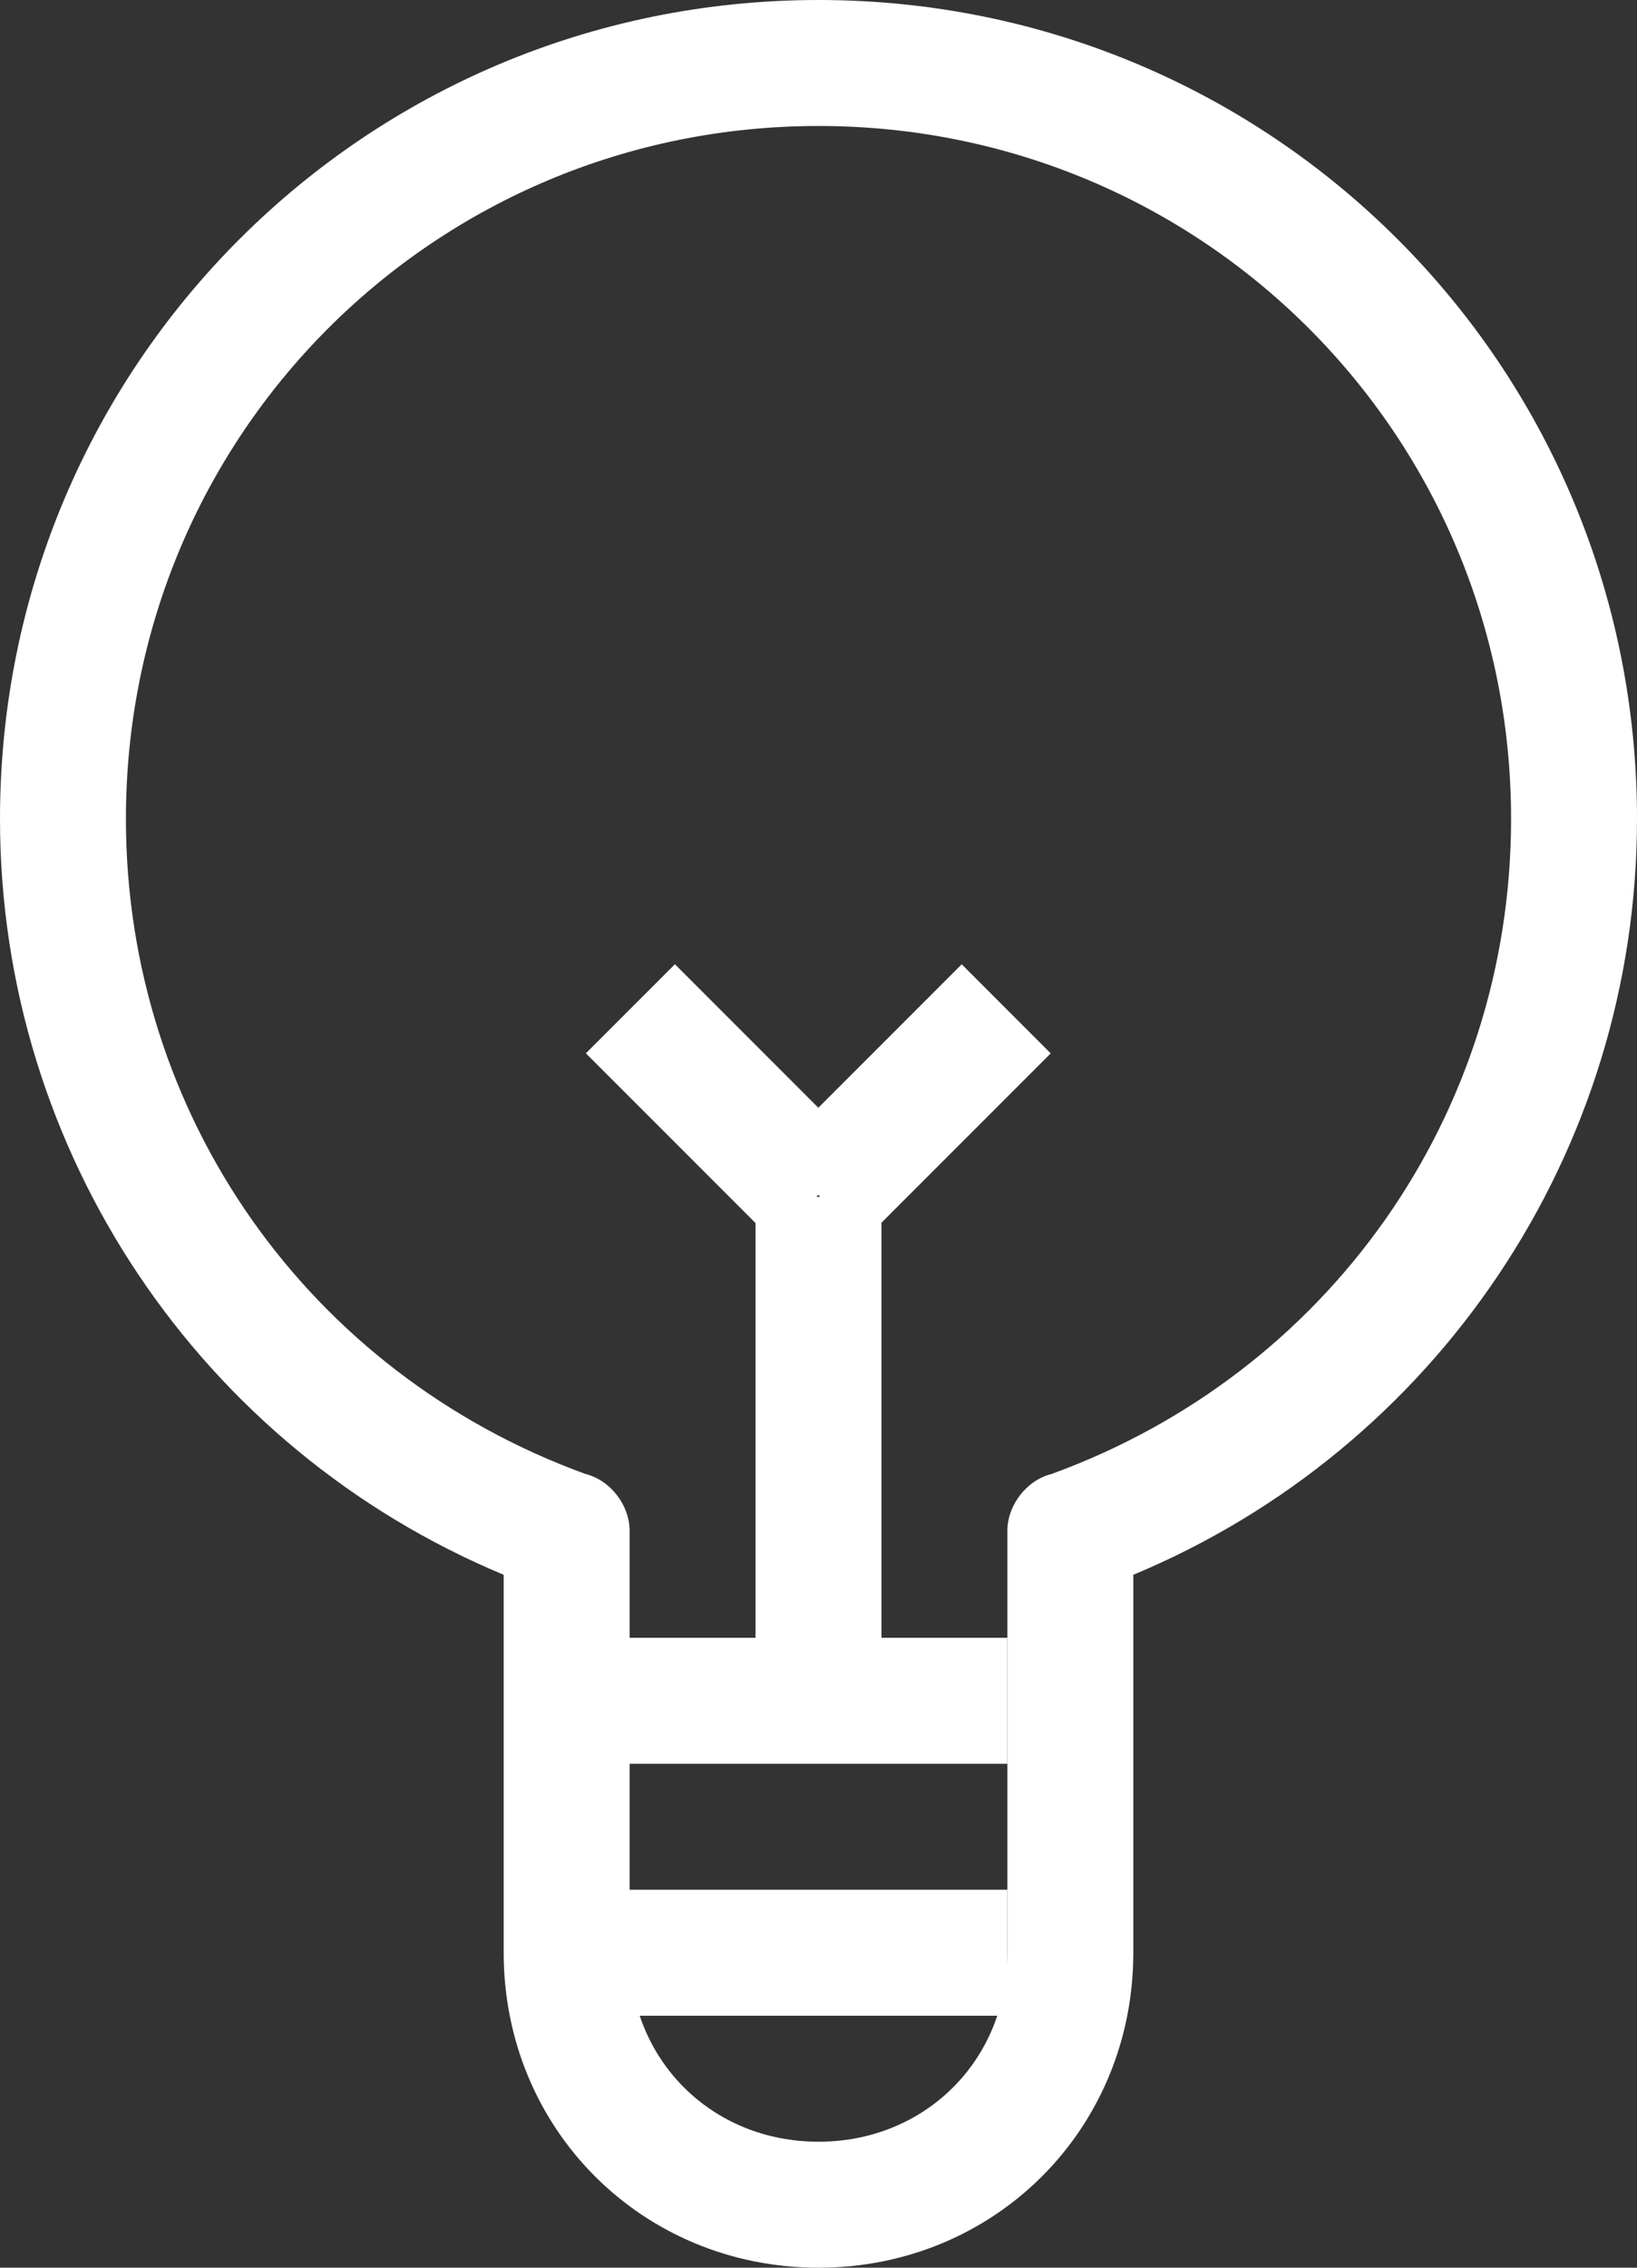 <svg version="1.1" xmlns="http://www.w3.org/2000/svg" xmlns:xlink="http://www.w3.org/1999/xlink" x="0px" y="0px"
	 viewBox="0 0 26 36" style="enable-background:new 0 0 26 36;" xml:space="preserve">
<rect x="0" y="0" width="26" height="36" fill="#333333" stroke="none"/>
<style type="text/css">
	.st0{fill:#fff;}
</style>
		<path class="st0" d="M13,36c-2.8,0-5-2.2-5-5v-6c-4.8-2-8-6.7-8-12C0,5.8,5.8,0,13,0c7.2,0,13,5.8,13,13c0,5.3-3.2,10-8,12v6
			C18,33.8,15.8,36,13,36z M13,2C6.9,2,2,6.9,2,13c0,4.7,2.9,8.8,7.3,10.4c0.4,0.1,0.7,0.5,0.7,0.9V31c0,1.7,1.3,3,3,3s3-1.3,3-3
			v-6.7c0-0.4,0.3-0.8,0.7-0.9C21.1,21.8,24,17.7,24,13C24,6.9,19.1,2,13,2z"/>
		<rect x="12" y="19" class="st0" width="2" height="7"/>
		<rect x="9" y="26" class="st0" width="7" height="2"/>
		<rect x="9" y="30" class="st0" width="7" height="2"/>
		<rect x="10.5" y="15.4" transform="matrix(0.707 -0.707 0.707 0.707 -9.006 13.257)" class="st0" width="2" height="4.2"/>
		<rect x="12.4" y="16.5" transform="matrix(0.707 -0.707 0.707 0.707 -8.127 15.379)" class="st0" width="4.2" height="2"/>
</svg>

